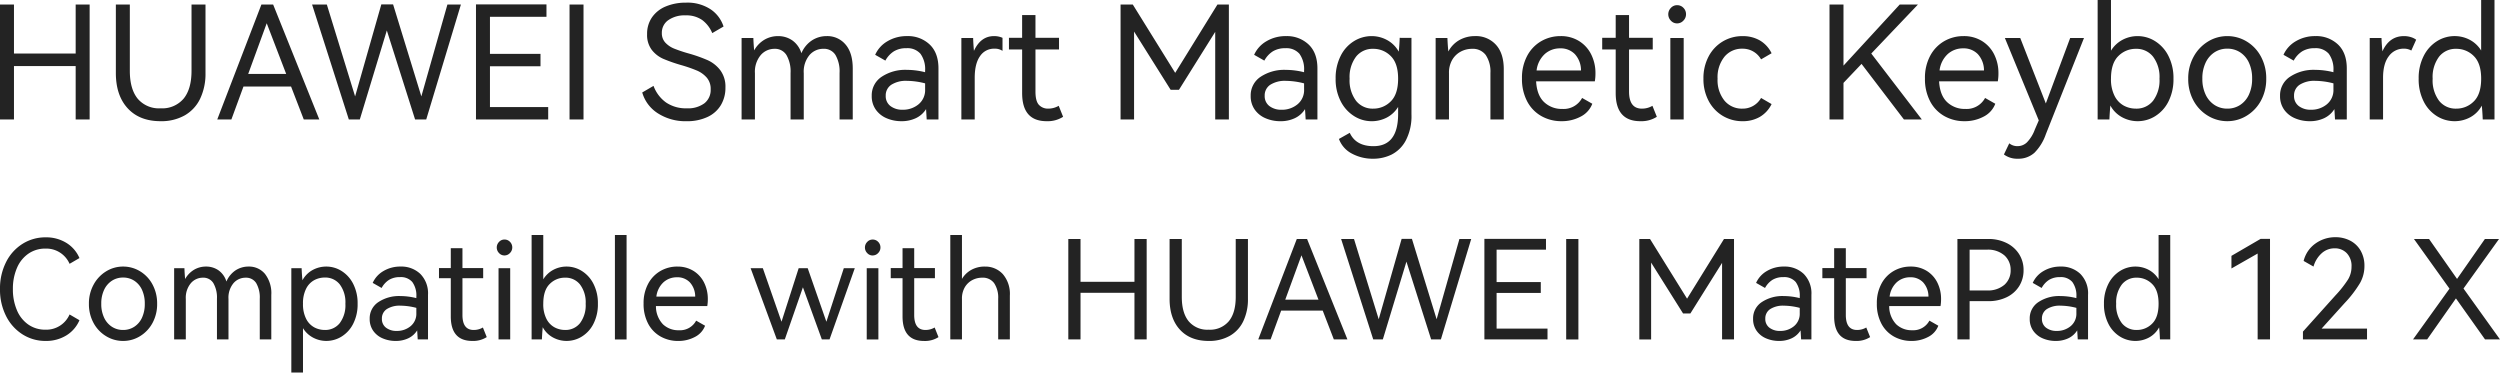 <svg xmlns="http://www.w3.org/2000/svg" width="764.4" height="113.896" viewBox="0 0 764.4 113.896">
  <g id="组_83348" data-name="组 83348" transform="translate(-993.176 -402.104)">
    <path id="路径_3" data-name="路径 3" d="M8.448-18.528H27.312V-33.5h4.272V1.632H27.312v-16.32H8.448V1.632H4.176V-33.5H8.448ZM62.736-33.5h4.272v20.928a17.672,17.672,0,0,1-1.632,7.848A11.626,11.626,0,0,1,60.648.384,14.564,14.564,0,0,1,53.28,2.16q-6.432,0-10.056-3.936T39.6-12.576V-33.5h4.272v20.256q0,5.568,2.4,8.52A8.5,8.5,0,0,0,53.28-1.776a8.574,8.574,0,0,0,7.032-2.952q2.424-2.952,2.424-8.52Zm24.96,0L101.808,1.632H97.056L93.168-8.448H78.624l-3.7,10.08h-4.32L84.1-33.5ZM91.68-12.288l-5.952-15.5-5.664,15.5Zm32.688-21.264,8.64,28.128,7.968-28.08H145.1L134.5,1.632h-3.408l-8.64-27.216L114.192,1.632h-3.36L99.6-33.5h4.512l8.64,28.08,8.016-28.128ZM169.44-14.64H153.984V-2.16h17.808V1.632h-22.08V-33.552h21.552v3.792h-17.28v11.328H169.44ZM182.592,1.632H178.32V-33.5h4.272Zm43.392-9.744a10.226,10.226,0,0,1-1.392,5.352,9.32,9.32,0,0,1-4.08,3.624,14.567,14.567,0,0,1-6.384,1.3,15.624,15.624,0,0,1-8.784-2.4,11.19,11.19,0,0,1-4.8-6.384L204-8.64a10.8,10.8,0,0,0,3.84,5.088,10.8,10.8,0,0,0,6.336,1.776,8.4,8.4,0,0,0,5.376-1.536,5.165,5.165,0,0,0,1.92-4.272,5.225,5.225,0,0,0-1.2-3.576A8.3,8.3,0,0,0,217.32-13.3a43.1,43.1,0,0,0-4.824-1.68A48.613,48.613,0,0,1,207-16.9a9.056,9.056,0,0,1-3.528-2.736,7.523,7.523,0,0,1-1.44-4.8,8.82,8.82,0,0,1,1.536-5.208,9.513,9.513,0,0,1,4.248-3.312,15.673,15.673,0,0,1,6.072-1.128,12.852,12.852,0,0,1,7.608,2.064,10.059,10.059,0,0,1,3.912,5.232l-3.456,2.016a9.558,9.558,0,0,0-3.048-3.984,8.468,8.468,0,0,0-5.16-1.44,8.561,8.561,0,0,0-5.232,1.464,4.633,4.633,0,0,0-1.968,3.912,4.176,4.176,0,0,0,1.08,2.976,7.643,7.643,0,0,0,2.712,1.824,44.894,44.894,0,0,0,4.464,1.488,44.665,44.665,0,0,1,5.808,2.064A10.137,10.137,0,0,1,224.4-13.44,8.381,8.381,0,0,1,225.984-8.112Zm30.96-15.744a7.235,7.235,0,0,1,5.76,2.568q2.208,2.568,2.208,7.368V1.632H260.88V-12.576a10.016,10.016,0,0,0-1.248-5.5,4.138,4.138,0,0,0-3.7-1.9,5.541,5.541,0,0,0-4.248,1.92,7.91,7.91,0,0,0-1.752,5.52V1.632H245.9V-12.576a10.037,10.037,0,0,0-1.248-5.472,4.08,4.08,0,0,0-3.648-1.92,5.512,5.512,0,0,0-4.248,1.944,7.927,7.927,0,0,0-1.752,5.5V1.632h-4.08V-23.28h3.6q.048,1.632.24,3.792a8.7,8.7,0,0,1,3.144-3.264,8.1,8.1,0,0,1,4.152-1.1,7.5,7.5,0,0,1,4.392,1.32,7.452,7.452,0,0,1,2.76,3.912,8.815,8.815,0,0,1,3.24-3.936A8.2,8.2,0,0,1,256.944-23.856Zm24.576,0a9.6,9.6,0,0,1,6.912,2.568q2.688,2.568,2.688,7.32v15.6h-3.6q-.144-2.448-.192-3.168a7.378,7.378,0,0,1-3.1,2.76,10.112,10.112,0,0,1-4.44.936,11.347,11.347,0,0,1-4.488-.888,7.7,7.7,0,0,1-3.336-2.64,7.049,7.049,0,0,1-1.248-4.2,6.783,6.783,0,0,1,3-5.832,13.061,13.061,0,0,1,7.752-2.136,22.932,22.932,0,0,1,5.568.72v-.432a8.031,8.031,0,0,0-1.416-5.208,5.266,5.266,0,0,0-4.3-1.7,7.121,7.121,0,0,0-3.84.96,7.7,7.7,0,0,0-2.592,2.832l-3.12-1.776a9.061,9.061,0,0,1,3.768-4.152A11.442,11.442,0,0,1,281.52-23.856Zm5.52,14.448a22.591,22.591,0,0,0-5.52-.768,8.3,8.3,0,0,0-4.824,1.2,3.876,3.876,0,0,0-1.7,3.36,3.768,3.768,0,0,0,1.44,3.144,5.9,5.9,0,0,0,3.744,1.128A7.393,7.393,0,0,0,285.024-3a5.607,5.607,0,0,0,2.016-4.584ZM329.232.816a8.752,8.752,0,0,1-5.04,1.344q-7.488,0-7.488-8.592V-19.776h-4.032v-3.552H316.7v-6.96h4.08v6.96h7.2v3.552h-7.2V-6.912q0,2.976,1.08,4.1a3.712,3.712,0,0,0,2.808,1.128,6.3,6.3,0,0,0,3.216-.864Zm-27.264-20.16q2.064-4.512,6.144-4.512a6.151,6.151,0,0,1,2.592.528v3.984a4.261,4.261,0,0,0-2.5-.672,5.11,5.11,0,0,0-4.368,2.28q-1.632,2.28-1.632,6.648V1.632h-4.08V-23.28h3.6Q301.776-21.456,301.968-19.344ZM376.416-33.5h3.5V1.632h-4.176V-25.152L364.656-7.44h-2.544L350.928-25.248V1.632H346.8V-33.5h3.744l12.96,20.88Zm20.976,9.648a9.6,9.6,0,0,1,6.912,2.568q2.688,2.568,2.688,7.32v15.6h-3.6q-.144-2.448-.192-3.168a7.378,7.378,0,0,1-3.1,2.76,10.112,10.112,0,0,1-4.44.936,11.347,11.347,0,0,1-4.488-.888,7.7,7.7,0,0,1-3.336-2.64,7.049,7.049,0,0,1-1.248-4.2,6.783,6.783,0,0,1,3-5.832,13.061,13.061,0,0,1,7.752-2.136,22.932,22.932,0,0,1,5.568.72v-.432a8.031,8.031,0,0,0-1.416-5.208,5.266,5.266,0,0,0-4.3-1.7,7.121,7.121,0,0,0-3.84.96,7.7,7.7,0,0,0-2.592,2.832l-3.12-1.776a9.061,9.061,0,0,1,3.768-4.152A11.442,11.442,0,0,1,397.392-23.856Zm5.52,14.448a22.591,22.591,0,0,0-5.52-.768,8.3,8.3,0,0,0-4.824,1.2,3.876,3.876,0,0,0-1.7,3.36,3.768,3.768,0,0,0,1.44,3.144,5.9,5.9,0,0,0,3.744,1.128A7.393,7.393,0,0,0,400.9-3a5.607,5.607,0,0,0,2.016-4.584Zm32.832-13.92V.048a16.06,16.06,0,0,1-1.752,8.04,10.144,10.144,0,0,1-4.368,4.3,12.716,12.716,0,0,1-5.544,1.248,13.419,13.419,0,0,1-6.576-1.584,8.234,8.234,0,0,1-3.936-4.464l3.312-1.872q1.872,4.08,7.248,4.08,7.536,0,7.536-9.84v-2.16a8.89,8.89,0,0,1-3.528,3.288,10.017,10.017,0,0,1-4.584,1.08A10,10,0,0,1,418.2.6a11.438,11.438,0,0,1-4.08-4.512,14.641,14.641,0,0,1-1.56-6.936,14.977,14.977,0,0,1,1.536-6.96,11,11,0,0,1,4.08-4.512,10.238,10.238,0,0,1,5.376-1.536,9.841,9.841,0,0,1,4.728,1.2,8.98,8.98,0,0,1,3.576,3.552q.24-2.256.288-4.224ZM424.032-1.68a7.42,7.42,0,0,0,5.376-2.208q2.256-2.208,2.256-6.96,0-4.7-2.256-6.912a7.42,7.42,0,0,0-5.376-2.208,6.426,6.426,0,0,0-5.232,2.4,10.319,10.319,0,0,0-1.968,6.72A10.4,10.4,0,0,0,418.8-4.08,6.426,6.426,0,0,0,424.032-1.68Zm31.152-22.176a8.21,8.21,0,0,1,6.384,2.64q2.4,2.64,2.4,7.488V1.632h-4.08V-12.576a9.1,9.1,0,0,0-1.416-5.472,4.886,4.886,0,0,0-4.2-1.92,7.306,7.306,0,0,0-3.432.84,6.631,6.631,0,0,0-2.616,2.5,7.763,7.763,0,0,0-1.008,4.1V1.632h-4.08V-23.28h3.6q.1,2.4.288,4.128a8.614,8.614,0,0,1,3.384-3.5A9.581,9.581,0,0,1,455.184-23.856Zm26.16,0a10.434,10.434,0,0,1,5.64,1.512,10.022,10.022,0,0,1,3.72,4.1,12.7,12.7,0,0,1,1.3,5.76,14.338,14.338,0,0,1-.192,2.448H473.856q.24,4.272,2.448,6.36a7.783,7.783,0,0,0,5.568,2.088,6.4,6.4,0,0,0,6.048-3.36l3.12,1.776A7.315,7.315,0,0,1,487.464.768a12.218,12.218,0,0,1-5.832,1.392,12.37,12.37,0,0,1-6.12-1.536,11.039,11.039,0,0,1-4.368-4.488,14.6,14.6,0,0,1-1.608-7.08,14.143,14.143,0,0,1,1.608-6.912,11.221,11.221,0,0,1,4.3-4.464A11.692,11.692,0,0,1,481.344-23.856Zm-.144,3.744a6.915,6.915,0,0,0-4.68,1.728,8.086,8.086,0,0,0-2.52,5.04h13.584a7.358,7.358,0,0,0-1.872-4.992A6.013,6.013,0,0,0,481.2-20.112ZM510.768.816a8.752,8.752,0,0,1-5.04,1.344q-7.536,0-7.536-8.592V-19.776h-4.128v-3.552h4.128v-6.96h4.08v6.96h7.248v3.552h-7.248V-6.912q0,5.232,3.936,5.232a6.3,6.3,0,0,0,3.216-.864Zm6.192-28.56a2.516,2.516,0,0,1-1.9-.84,2.748,2.748,0,0,1-.792-1.944,2.748,2.748,0,0,1,.792-1.944,2.516,2.516,0,0,1,1.9-.84,2.6,2.6,0,0,1,1.944.816,2.723,2.723,0,0,1,.792,1.968,2.707,2.707,0,0,1-.816,1.944A2.591,2.591,0,0,1,516.96-27.744Zm2.016,29.376H514.9V-23.28h4.08ZM536.928-1.68a6.429,6.429,0,0,0,5.712-3.264l3.216,1.872A9.142,9.142,0,0,1,542.232.864a10.352,10.352,0,0,1-5.208,1.3,11.673,11.673,0,0,1-6.1-1.632,11.593,11.593,0,0,1-4.32-4.584,14.143,14.143,0,0,1-1.584-6.792,14.143,14.143,0,0,1,1.584-6.792,11.593,11.593,0,0,1,4.32-4.584,11.673,11.673,0,0,1,6.1-1.632,10.352,10.352,0,0,1,5.208,1.3,9.142,9.142,0,0,1,3.624,3.936l-3.216,1.872a6.429,6.429,0,0,0-5.712-3.264,6.89,6.89,0,0,0-5.472,2.448,9.949,9.949,0,0,0-2.112,6.72,9.949,9.949,0,0,0,2.112,6.72A6.89,6.89,0,0,0,536.928-1.68Zm39.408-16.848,15.456,20.16H586.32L573.36-15.36l-5.52,5.808V1.632h-4.272V-33.5h4.272v18.672L585.024-33.5h5.568Zm28.224-5.328a10.434,10.434,0,0,1,5.64,1.512,10.022,10.022,0,0,1,3.72,4.1,12.7,12.7,0,0,1,1.3,5.76,14.342,14.342,0,0,1-.192,2.448H597.072q.24,4.272,2.448,6.36a7.783,7.783,0,0,0,5.568,2.088,6.4,6.4,0,0,0,6.048-3.36l3.12,1.776A7.315,7.315,0,0,1,610.68.768a12.219,12.219,0,0,1-5.832,1.392,12.37,12.37,0,0,1-6.12-1.536,11.039,11.039,0,0,1-4.368-4.488,14.6,14.6,0,0,1-1.608-7.08,14.143,14.143,0,0,1,1.608-6.912,11.221,11.221,0,0,1,4.3-4.464A11.692,11.692,0,0,1,604.56-23.856Zm-.144,3.744a6.915,6.915,0,0,0-4.68,1.728,8.086,8.086,0,0,0-2.52,5.04H610.8a7.358,7.358,0,0,0-1.872-4.992A6.013,6.013,0,0,0,604.416-20.112Zm32.736-3.168h4.224L629.712,6.144a14.893,14.893,0,0,1-3.48,5.664,7.275,7.275,0,0,1-5.112,1.824,6.711,6.711,0,0,1-4.224-1.3l1.632-3.408a3.842,3.842,0,0,0,2.592.864,4.092,4.092,0,0,0,2.808-1.152A11.047,11.047,0,0,0,626.352,4.7l1.2-2.784-10.368-25.2h4.7l7.824,20.016Zm20.64-.576a10,10,0,0,1,5.352,1.56,11.269,11.269,0,0,1,4.056,4.512,14.83,14.83,0,0,1,1.536,6.936A14.941,14.941,0,0,1,667.2-3.864,11.093,11.093,0,0,1,663.144.624a10.116,10.116,0,0,1-5.352,1.536A9.979,9.979,0,0,1,653.04.96a8.861,8.861,0,0,1-3.6-3.6q-.192,2.064-.288,4.272h-3.6V-34.9h4.08v15.5a9.2,9.2,0,0,1,3.552-3.336A9.812,9.812,0,0,1,657.792-23.856ZM657.264-1.68a6.426,6.426,0,0,0,5.232-2.4,10.4,10.4,0,0,0,1.968-6.768,10.319,10.319,0,0,0-1.968-6.72,6.426,6.426,0,0,0-5.232-2.4,7.42,7.42,0,0,0-5.376,2.208q-2.256,2.208-2.256,6.912a11.141,11.141,0,0,0,1.1,5.28,6.912,6.912,0,0,0,2.832,2.976A7.8,7.8,0,0,0,657.264-1.68Zm15.984-9.168a13.583,13.583,0,0,1,1.656-6.72A12.249,12.249,0,0,1,679.3-22.2a11.2,11.2,0,0,1,5.9-1.656,11.324,11.324,0,0,1,5.9,1.632,11.891,11.891,0,0,1,4.368,4.608,13.842,13.842,0,0,1,1.632,6.768A13.705,13.705,0,0,1,695.472-4.1,12.116,12.116,0,0,1,691.1.5a11.2,11.2,0,0,1-5.9,1.656A11.324,11.324,0,0,1,679.272.5,12.056,12.056,0,0,1,674.88-4.1,13.705,13.705,0,0,1,673.248-10.848Zm4.32,0a11.049,11.049,0,0,0,1.008,4.9,7.612,7.612,0,0,0,2.736,3.168,7.068,7.068,0,0,0,3.888,1.1,7.068,7.068,0,0,0,3.888-1.1A7.453,7.453,0,0,0,691.8-5.952a11.278,11.278,0,0,0,.984-4.9,11.278,11.278,0,0,0-.984-4.9,7.453,7.453,0,0,0-2.712-3.168,7.068,7.068,0,0,0-3.888-1.1,7.068,7.068,0,0,0-3.888,1.1,7.612,7.612,0,0,0-2.736,3.168A11.049,11.049,0,0,0,677.568-10.848Zm34.56-13.008a9.6,9.6,0,0,1,6.912,2.568q2.688,2.568,2.688,7.32v15.6h-3.6q-.144-2.448-.192-3.168a7.377,7.377,0,0,1-3.1,2.76,10.112,10.112,0,0,1-4.44.936,11.347,11.347,0,0,1-4.488-.888,7.7,7.7,0,0,1-3.336-2.64,7.049,7.049,0,0,1-1.248-4.2,6.783,6.783,0,0,1,3-5.832,13.061,13.061,0,0,1,7.752-2.136,22.932,22.932,0,0,1,5.568.72v-.432a8.032,8.032,0,0,0-1.416-5.208,5.266,5.266,0,0,0-4.3-1.7,7.121,7.121,0,0,0-3.84.96,7.705,7.705,0,0,0-2.592,2.832l-3.12-1.776a9.061,9.061,0,0,1,3.768-4.152A11.442,11.442,0,0,1,712.128-23.856Zm5.52,14.448a22.59,22.59,0,0,0-5.52-.768,8.3,8.3,0,0,0-4.824,1.2,3.876,3.876,0,0,0-1.7,3.36,3.768,3.768,0,0,0,1.44,3.144,5.9,5.9,0,0,0,3.744,1.128A7.393,7.393,0,0,0,715.632-3a5.607,5.607,0,0,0,2.016-4.584ZM739.2-23.856a7.033,7.033,0,0,1,2.136.312,5.2,5.2,0,0,1,1.608.792l-1.488,3.312a4.4,4.4,0,0,0-2.3-.576,5.53,5.53,0,0,0-4.56,2.28q-1.776,2.28-1.776,6.648V1.632h-4.08V-23.28h3.6q.1,2.4.288,4.08Q734.736-23.856,739.2-23.856ZM762.816-34.9h4.08V1.632h-3.6q-.1-2.5-.288-4.224A8.745,8.745,0,0,1,759.432.984,10,10,0,0,1,754.7,2.16,10.2,10.2,0,0,1,749.3.624a11.093,11.093,0,0,1-4.056-4.488,14.941,14.941,0,0,1-1.536-6.984,14.83,14.83,0,0,1,1.536-6.936A11.269,11.269,0,0,1,749.3-22.3a10.081,10.081,0,0,1,5.4-1.56,9.886,9.886,0,0,1,4.56,1.1,9.022,9.022,0,0,1,3.552,3.312ZM755.184-1.68a7.42,7.42,0,0,0,5.376-2.208q2.256-2.208,2.256-6.96,0-4.7-2.256-6.912a7.42,7.42,0,0,0-5.376-2.208,6.426,6.426,0,0,0-5.232,2.4,10.319,10.319,0,0,0-1.968,6.72,10.4,10.4,0,0,0,1.968,6.768A6.426,6.426,0,0,0,755.184-1.68Z" transform="translate(989 437)" fill="#232323"/>
    <path id="路径_2" data-name="路径 2" d="M15.488,5.687A7.765,7.765,0,0,0,22.873,1.03l3.021,1.762A10.065,10.065,0,0,1,21.866,7.45a11.763,11.763,0,0,1-6.294,1.678A13.007,13.007,0,0,1,8.481,7.114,14.053,14.053,0,0,1,3.446,1.492,17.8,17.8,0,0,1,1.6-6.732a17.8,17.8,0,0,1,1.846-8.224,13.9,13.9,0,0,1,5.035-5.6,13.109,13.109,0,0,1,7.091-1.993,11.763,11.763,0,0,1,6.294,1.678,10.065,10.065,0,0,1,4.028,4.657l-3.021,1.762a7.765,7.765,0,0,0-7.385-4.657,8.983,8.983,0,0,0-5.2,1.552,10.04,10.04,0,0,0-3.5,4.364A15.9,15.9,0,0,0,5.544-6.732,16.047,16.047,0,0,0,6.782-.25a10.022,10.022,0,0,0,3.5,4.385A8.983,8.983,0,0,0,15.488,5.687Zm13.3-7.93a11.874,11.874,0,0,1,1.448-5.874,10.707,10.707,0,0,1,3.839-4.049,9.791,9.791,0,0,1,5.161-1.448A9.9,9.9,0,0,1,44.4-12.187a10.4,10.4,0,0,1,3.818,4.028,12.1,12.1,0,0,1,1.427,5.916,11.98,11.98,0,0,1-1.427,5.9A10.591,10.591,0,0,1,44.4,7.68a9.791,9.791,0,0,1-5.161,1.448A9.9,9.9,0,0,1,34.055,7.68a10.539,10.539,0,0,1-3.839-4.028A11.98,11.98,0,0,1,28.789-2.243Zm3.776,0a9.658,9.658,0,0,0,.881,4.28,6.654,6.654,0,0,0,2.392,2.769,6.178,6.178,0,0,0,3.4.965,6.178,6.178,0,0,0,3.4-.965,6.515,6.515,0,0,0,2.371-2.769,9.859,9.859,0,0,0,.86-4.28,9.859,9.859,0,0,0-.86-4.28,6.515,6.515,0,0,0-2.371-2.769,6.178,6.178,0,0,0-3.4-.965,6.178,6.178,0,0,0-3.4.965,6.654,6.654,0,0,0-2.392,2.769A9.658,9.658,0,0,0,32.565-2.243ZM77.587-13.614a6.324,6.324,0,0,1,5.035,2.245,9.6,9.6,0,0,1,1.93,6.441V8.666H81.027V-3.753a8.755,8.755,0,0,0-1.091-4.8,3.617,3.617,0,0,0-3.231-1.657,4.844,4.844,0,0,0-3.713,1.678,6.915,6.915,0,0,0-1.531,4.825V8.666H67.936V-3.753a8.774,8.774,0,0,0-1.091-4.783,3.566,3.566,0,0,0-3.189-1.678,4.818,4.818,0,0,0-3.713,1.7,6.929,6.929,0,0,0-1.531,4.8V8.666H54.845V-13.11h3.147q.042,1.427.21,3.315a7.608,7.608,0,0,1,2.748-2.853,7.084,7.084,0,0,1,3.629-.965,6.552,6.552,0,0,1,3.839,1.154,6.514,6.514,0,0,1,2.413,3.42,7.706,7.706,0,0,1,2.832-3.441A7.17,7.17,0,0,1,77.587-13.614Zm23.79,0a8.742,8.742,0,0,1,4.678,1.364A9.85,9.85,0,0,1,109.6-8.306a12.964,12.964,0,0,1,1.343,6.063,13.06,13.06,0,0,1-1.343,6.1,9.7,9.7,0,0,1-3.545,3.923,8.842,8.842,0,0,1-4.678,1.343,8.617,8.617,0,0,1-4.007-.986,8,8,0,0,1-3.126-2.916V18.778H90.678V-13.11h3.147q.084,2.1.252,3.692A7.784,7.784,0,0,1,97.2-12.565,8.684,8.684,0,0,1,101.377-13.614Zm-.462,19.385a5.617,5.617,0,0,0,4.573-2.1,9.092,9.092,0,0,0,1.72-5.916,9.092,9.092,0,0,0-1.72-5.916,5.617,5.617,0,0,0-4.573-2.1,6.82,6.82,0,0,0-3.231.8,6.042,6.042,0,0,0-2.476,2.6,9.739,9.739,0,0,0-.965,4.615,9.739,9.739,0,0,0,.965,4.615,6.042,6.042,0,0,0,2.476,2.6A6.82,6.82,0,0,0,100.916,5.771Zm23.161-19.385a8.388,8.388,0,0,1,6.042,2.245,8.432,8.432,0,0,1,2.35,6.4V8.666h-3.147q-.126-2.14-.168-2.769a6.449,6.449,0,0,1-2.706,2.413,8.839,8.839,0,0,1-3.881.818,9.919,9.919,0,0,1-3.923-.776,6.728,6.728,0,0,1-2.916-2.308,6.162,6.162,0,0,1-1.091-3.671,5.929,5.929,0,0,1,2.622-5.1,11.417,11.417,0,0,1,6.776-1.867,20.046,20.046,0,0,1,4.867.629v-.378a7.021,7.021,0,0,0-1.238-4.552,4.6,4.6,0,0,0-3.755-1.49,6.225,6.225,0,0,0-3.357.839,6.735,6.735,0,0,0-2.266,2.476L115.559-8.62a7.921,7.921,0,0,1,3.294-3.629A10,10,0,0,1,124.077-13.614ZM128.9-.984a19.747,19.747,0,0,0-4.825-.671A7.253,7.253,0,0,0,119.86-.606a3.388,3.388,0,0,0-1.49,2.937,3.294,3.294,0,0,0,1.259,2.748,5.153,5.153,0,0,0,3.273.986,6.462,6.462,0,0,0,4.238-1.448A4.9,4.9,0,0,0,128.9.61Zm21.525,8.937a7.65,7.65,0,0,1-4.406,1.175q-6.587,0-6.587-7.511V-10.047h-3.608v-3.1h3.608v-6.084H143v6.084h6.336v3.1H143V1.2q0,4.573,3.441,4.573a5.5,5.5,0,0,0,2.811-.755Zm5.413-24.965a2.2,2.2,0,0,1-1.657-.734,2.4,2.4,0,0,1-.692-1.7,2.4,2.4,0,0,1,.692-1.7,2.2,2.2,0,0,1,1.657-.734,2.276,2.276,0,0,1,1.7.713,2.381,2.381,0,0,1,.692,1.72,2.366,2.366,0,0,1-.713,1.7A2.265,2.265,0,0,1,155.839-17.012ZM157.6,8.666h-3.566V-13.11H157.6Zm17.245-22.28a8.742,8.742,0,0,1,4.678,1.364,9.85,9.85,0,0,1,3.546,3.944,12.964,12.964,0,0,1,1.343,6.063,13.06,13.06,0,0,1-1.343,6.1,9.7,9.7,0,0,1-3.546,3.923,8.842,8.842,0,0,1-4.678,1.343,8.723,8.723,0,0,1-4.154-1.049,7.746,7.746,0,0,1-3.147-3.147q-.168,1.8-.252,3.734h-3.147v-31.93h3.566V-9.711a8.045,8.045,0,0,1,3.1-2.916A8.577,8.577,0,0,1,174.847-13.614Zm-.462,19.385a5.617,5.617,0,0,0,4.573-2.1,9.092,9.092,0,0,0,1.72-5.916,9.02,9.02,0,0,0-1.72-5.874,5.617,5.617,0,0,0-4.573-2.1,6.486,6.486,0,0,0-4.7,1.93q-1.972,1.93-1.972,6.042a9.739,9.739,0,0,0,.965,4.615,6.042,6.042,0,0,0,2.476,2.6A6.82,6.82,0,0,0,174.385,5.771Zm18.8,2.9h-3.566v-31.93h3.566Zm15.525-22.28a9.121,9.121,0,0,1,4.93,1.322A8.761,8.761,0,0,1,216.889-8.7a11.1,11.1,0,0,1,1.133,5.035,12.537,12.537,0,0,1-.168,2.14H202.162a7.962,7.962,0,0,0,2.14,5.56,6.8,6.8,0,0,0,4.867,1.825,5.6,5.6,0,0,0,5.287-2.937l2.727,1.552a6.394,6.394,0,0,1-3.126,3.441,10.681,10.681,0,0,1-5.1,1.217,10.813,10.813,0,0,1-5.35-1.343,9.65,9.65,0,0,1-3.818-3.923,12.763,12.763,0,0,1-1.406-6.189,12.363,12.363,0,0,1,1.406-6.042,9.809,9.809,0,0,1,3.755-3.9A10.22,10.22,0,0,1,208.707-13.614Zm-.126,3.273A6.045,6.045,0,0,0,204.49-8.83a7.069,7.069,0,0,0-2.2,4.406h11.874a6.432,6.432,0,0,0-1.636-4.364A5.256,5.256,0,0,0,208.581-10.341Zm39.986-2.769,5.706,16.364L259.6-13.11h3.357l-7.72,21.776h-2.35L247.1-7.278,241.561,8.666h-2.434L231.113-13.11h3.734l5.706,16.364L245.8-13.11Zm19.846-3.9a2.2,2.2,0,0,1-1.657-.734,2.4,2.4,0,0,1-.692-1.7,2.4,2.4,0,0,1,.692-1.7,2.2,2.2,0,0,1,1.657-.734,2.276,2.276,0,0,1,1.7.713,2.381,2.381,0,0,1,.692,1.72,2.366,2.366,0,0,1-.713,1.7A2.265,2.265,0,0,1,268.414-17.012Zm1.762,25.679H266.61V-13.11h3.566Zm18.378-.713a7.651,7.651,0,0,1-4.406,1.175q-6.587,0-6.587-7.511V-10.047h-3.608v-3.1h3.608v-6.084h3.566v6.084h6.336v3.1h-6.336V1.2q0,4.573,3.441,4.573a5.5,5.5,0,0,0,2.811-.755Zm14.14-21.567a7.209,7.209,0,0,1,5.539,2.308,9.272,9.272,0,0,1,2.14,6.546V8.666h-3.566V-3.753a7.953,7.953,0,0,0-1.238-4.783,4.271,4.271,0,0,0-3.671-1.678,6.386,6.386,0,0,0-3,.734A5.8,5.8,0,0,0,296.61-7.3a6.786,6.786,0,0,0-.881,3.587V8.666h-3.566v-31.93h3.566V-9.837a7.644,7.644,0,0,1,2.937-2.811A8.4,8.4,0,0,1,302.694-13.614Zm29.287,4.657h16.49V-22.047h3.734V8.666h-3.734V-5.6h-16.49V8.666h-3.734V-22.047h3.734Zm47.455-13.091h3.734V-3.753a15.447,15.447,0,0,1-1.427,6.86,10.162,10.162,0,0,1-4.133,4.469,12.731,12.731,0,0,1-6.441,1.552q-5.622,0-8.79-3.441t-3.168-9.441V-22.047h3.734V-4.341q0,4.867,2.1,7.448a7.434,7.434,0,0,0,6.126,2.58,7.5,7.5,0,0,0,6.147-2.58q2.119-2.58,2.119-7.448Zm21.818,0L413.59,8.666h-4.154l-3.4-8.811H393.325l-3.231,8.811h-3.776l11.79-30.714ZM404.737-3.5l-5.2-13.553L394.583-3.5Zm28.574-18.588L440.864,2.5l6.965-24.546h3.608L442.164,8.666h-2.979l-7.553-23.79-7.217,23.79h-2.937L411.66-22.047H415.6L423.157,2.5l7.007-24.588Zm39.4,16.532H459.2V5.352h15.567V8.666h-19.3V-22.089H474.3v3.315H459.2v9.9H472.71Zm11.5,14.224h-3.734V-22.047h3.734Zm44.518-30.714h3.063V8.666h-3.65V-14.746L518.445.736h-2.224L506.445-14.83v23.5h-3.608V-22.047h3.273L517.438-3.8Zm18.336,8.434a8.388,8.388,0,0,1,6.042,2.245,8.432,8.432,0,0,1,2.35,6.4V8.666h-3.147q-.126-2.14-.168-2.769a6.449,6.449,0,0,1-2.706,2.413,8.839,8.839,0,0,1-3.881.818,9.919,9.919,0,0,1-3.923-.776,6.728,6.728,0,0,1-2.916-2.308,6.162,6.162,0,0,1-1.091-3.671,5.929,5.929,0,0,1,2.622-5.1,11.417,11.417,0,0,1,6.776-1.867,20.046,20.046,0,0,1,4.867.629v-.378a7.02,7.02,0,0,0-1.238-4.552,4.6,4.6,0,0,0-3.755-1.49,6.225,6.225,0,0,0-3.357.839,6.735,6.735,0,0,0-2.266,2.476L538.543-8.62a7.92,7.92,0,0,1,3.294-3.629A10,10,0,0,1,547.06-13.614Zm4.825,12.63a19.748,19.748,0,0,0-4.825-.671,7.253,7.253,0,0,0-4.217,1.049,3.388,3.388,0,0,0-1.49,2.937,3.294,3.294,0,0,0,1.259,2.748,5.153,5.153,0,0,0,3.273.986,6.462,6.462,0,0,0,4.238-1.448A4.9,4.9,0,0,0,551.886.61ZM573.41,7.953A7.651,7.651,0,0,1,569,9.128q-6.587,0-6.588-7.511V-10.047h-3.608v-3.1h3.608v-6.084h3.567v6.084h6.336v3.1h-6.336V1.2q0,4.573,3.441,4.573a5.5,5.5,0,0,0,2.811-.755Zm12.378-21.567a9.121,9.121,0,0,1,4.93,1.322A8.76,8.76,0,0,1,593.97-8.7,11.1,11.1,0,0,1,595.1-3.669a12.53,12.53,0,0,1-.168,2.14H579.243a7.962,7.962,0,0,0,2.14,5.56,6.8,6.8,0,0,0,4.867,1.825,5.6,5.6,0,0,0,5.287-2.937l2.727,1.552a6.394,6.394,0,0,1-3.126,3.441,10.68,10.68,0,0,1-5.1,1.217,10.813,10.813,0,0,1-5.35-1.343,9.651,9.651,0,0,1-3.818-3.923,12.763,12.763,0,0,1-1.406-6.189,12.363,12.363,0,0,1,1.406-6.042,9.809,9.809,0,0,1,3.755-3.9A10.22,10.22,0,0,1,585.788-13.614Zm-.126,3.273a6.045,6.045,0,0,0-4.091,1.511,7.068,7.068,0,0,0-2.2,4.406h11.874a6.432,6.432,0,0,0-1.636-4.364A5.257,5.257,0,0,0,585.662-10.341Zm23.874-11.706A12.35,12.35,0,0,1,615.1-20.83a9.41,9.41,0,0,1,3.839,3.378,8.939,8.939,0,0,1,1.385,4.93,9.042,9.042,0,0,1-1.364,4.93,9.121,9.121,0,0,1-3.818,3.357,12.631,12.631,0,0,1-5.6,1.2H603.83V8.666H600.1V-22.047Zm-.462,15.734a7.7,7.7,0,0,0,5.413-1.741,5.806,5.806,0,0,0,1.888-4.469,5.872,5.872,0,0,0-1.888-4.49,7.643,7.643,0,0,0-5.413-1.762H603.83V-6.313Zm22.574-7.3a8.388,8.388,0,0,1,6.042,2.245,8.432,8.432,0,0,1,2.35,6.4V8.666h-3.147q-.126-2.14-.168-2.769a6.449,6.449,0,0,1-2.706,2.413,8.839,8.839,0,0,1-3.881.818,9.919,9.919,0,0,1-3.923-.776A6.728,6.728,0,0,1,623.3,6.044a6.162,6.162,0,0,1-1.091-3.671,5.929,5.929,0,0,1,2.622-5.1,11.417,11.417,0,0,1,6.776-1.867,20.045,20.045,0,0,1,4.867.629v-.378a7.02,7.02,0,0,0-1.238-4.552,4.6,4.6,0,0,0-3.755-1.49,6.225,6.225,0,0,0-3.357.839,6.735,6.735,0,0,0-2.266,2.476L623.131-8.62a7.921,7.921,0,0,1,3.294-3.629A10,10,0,0,1,631.649-13.614Zm4.825,12.63a19.747,19.747,0,0,0-4.825-.671,7.253,7.253,0,0,0-4.217,1.049,3.388,3.388,0,0,0-1.49,2.937A3.294,3.294,0,0,0,627.2,5.079a5.153,5.153,0,0,0,3.273.986,6.462,6.462,0,0,0,4.238-1.448A4.9,4.9,0,0,0,636.474.61Zm25.133-22.28h3.566V8.666h-3.147q-.084-2.182-.252-3.692A7.644,7.644,0,0,1,658.649,8.1a8.742,8.742,0,0,1-4.133,1.028,8.914,8.914,0,0,1-4.72-1.343,9.7,9.7,0,0,1-3.545-3.923,13.06,13.06,0,0,1-1.343-6.1,12.963,12.963,0,0,1,1.343-6.063A9.85,9.85,0,0,1,649.8-12.25a8.812,8.812,0,0,1,4.72-1.364,8.641,8.641,0,0,1,3.986.965,7.886,7.886,0,0,1,3.1,2.9ZM654.936,5.771a6.486,6.486,0,0,0,4.7-1.93q1.972-1.93,1.972-6.084,0-4.112-1.972-6.042a6.486,6.486,0,0,0-4.7-1.93,5.617,5.617,0,0,0-4.573,2.1,9.02,9.02,0,0,0-1.72,5.874,9.092,9.092,0,0,0,1.72,5.916A5.617,5.617,0,0,0,654.936,5.771Zm28.951-18.8v-3.86l8.937-5.2h2.853V8.666H691.9V-17.6ZM711.454,5.352h13.888V8.666H705.747V6.275L715.692-4.8a33.471,33.471,0,0,0,3.86-4.888,7.519,7.519,0,0,0,1.049-3.881,5.618,5.618,0,0,0-1.469-4.154,5.007,5.007,0,0,0-3.692-1.469,5.813,5.813,0,0,0-3.986,1.531,8.574,8.574,0,0,0-2.476,4.049l-3.021-1.72a9.2,9.2,0,0,1,3.65-5.35,10.366,10.366,0,0,1,6.084-1.909,9.639,9.639,0,0,1,4.448,1.028,7.846,7.846,0,0,1,3.21,3.021,9.172,9.172,0,0,1,1.2,4.8A10.525,10.525,0,0,1,723.2-8.579a35.2,35.2,0,0,1-4.7,6.126Zm54.252-27.4L754.839-6.9,766,8.666h-4.573l-8.9-12.546L743.72,8.666H739.4L750.559-6.858,739.692-22.047h4.615l8.56,12.21,8.518-12.21Z" transform="translate(991.576 497.222)" fill="#232323"/>
  </g>
</svg>
